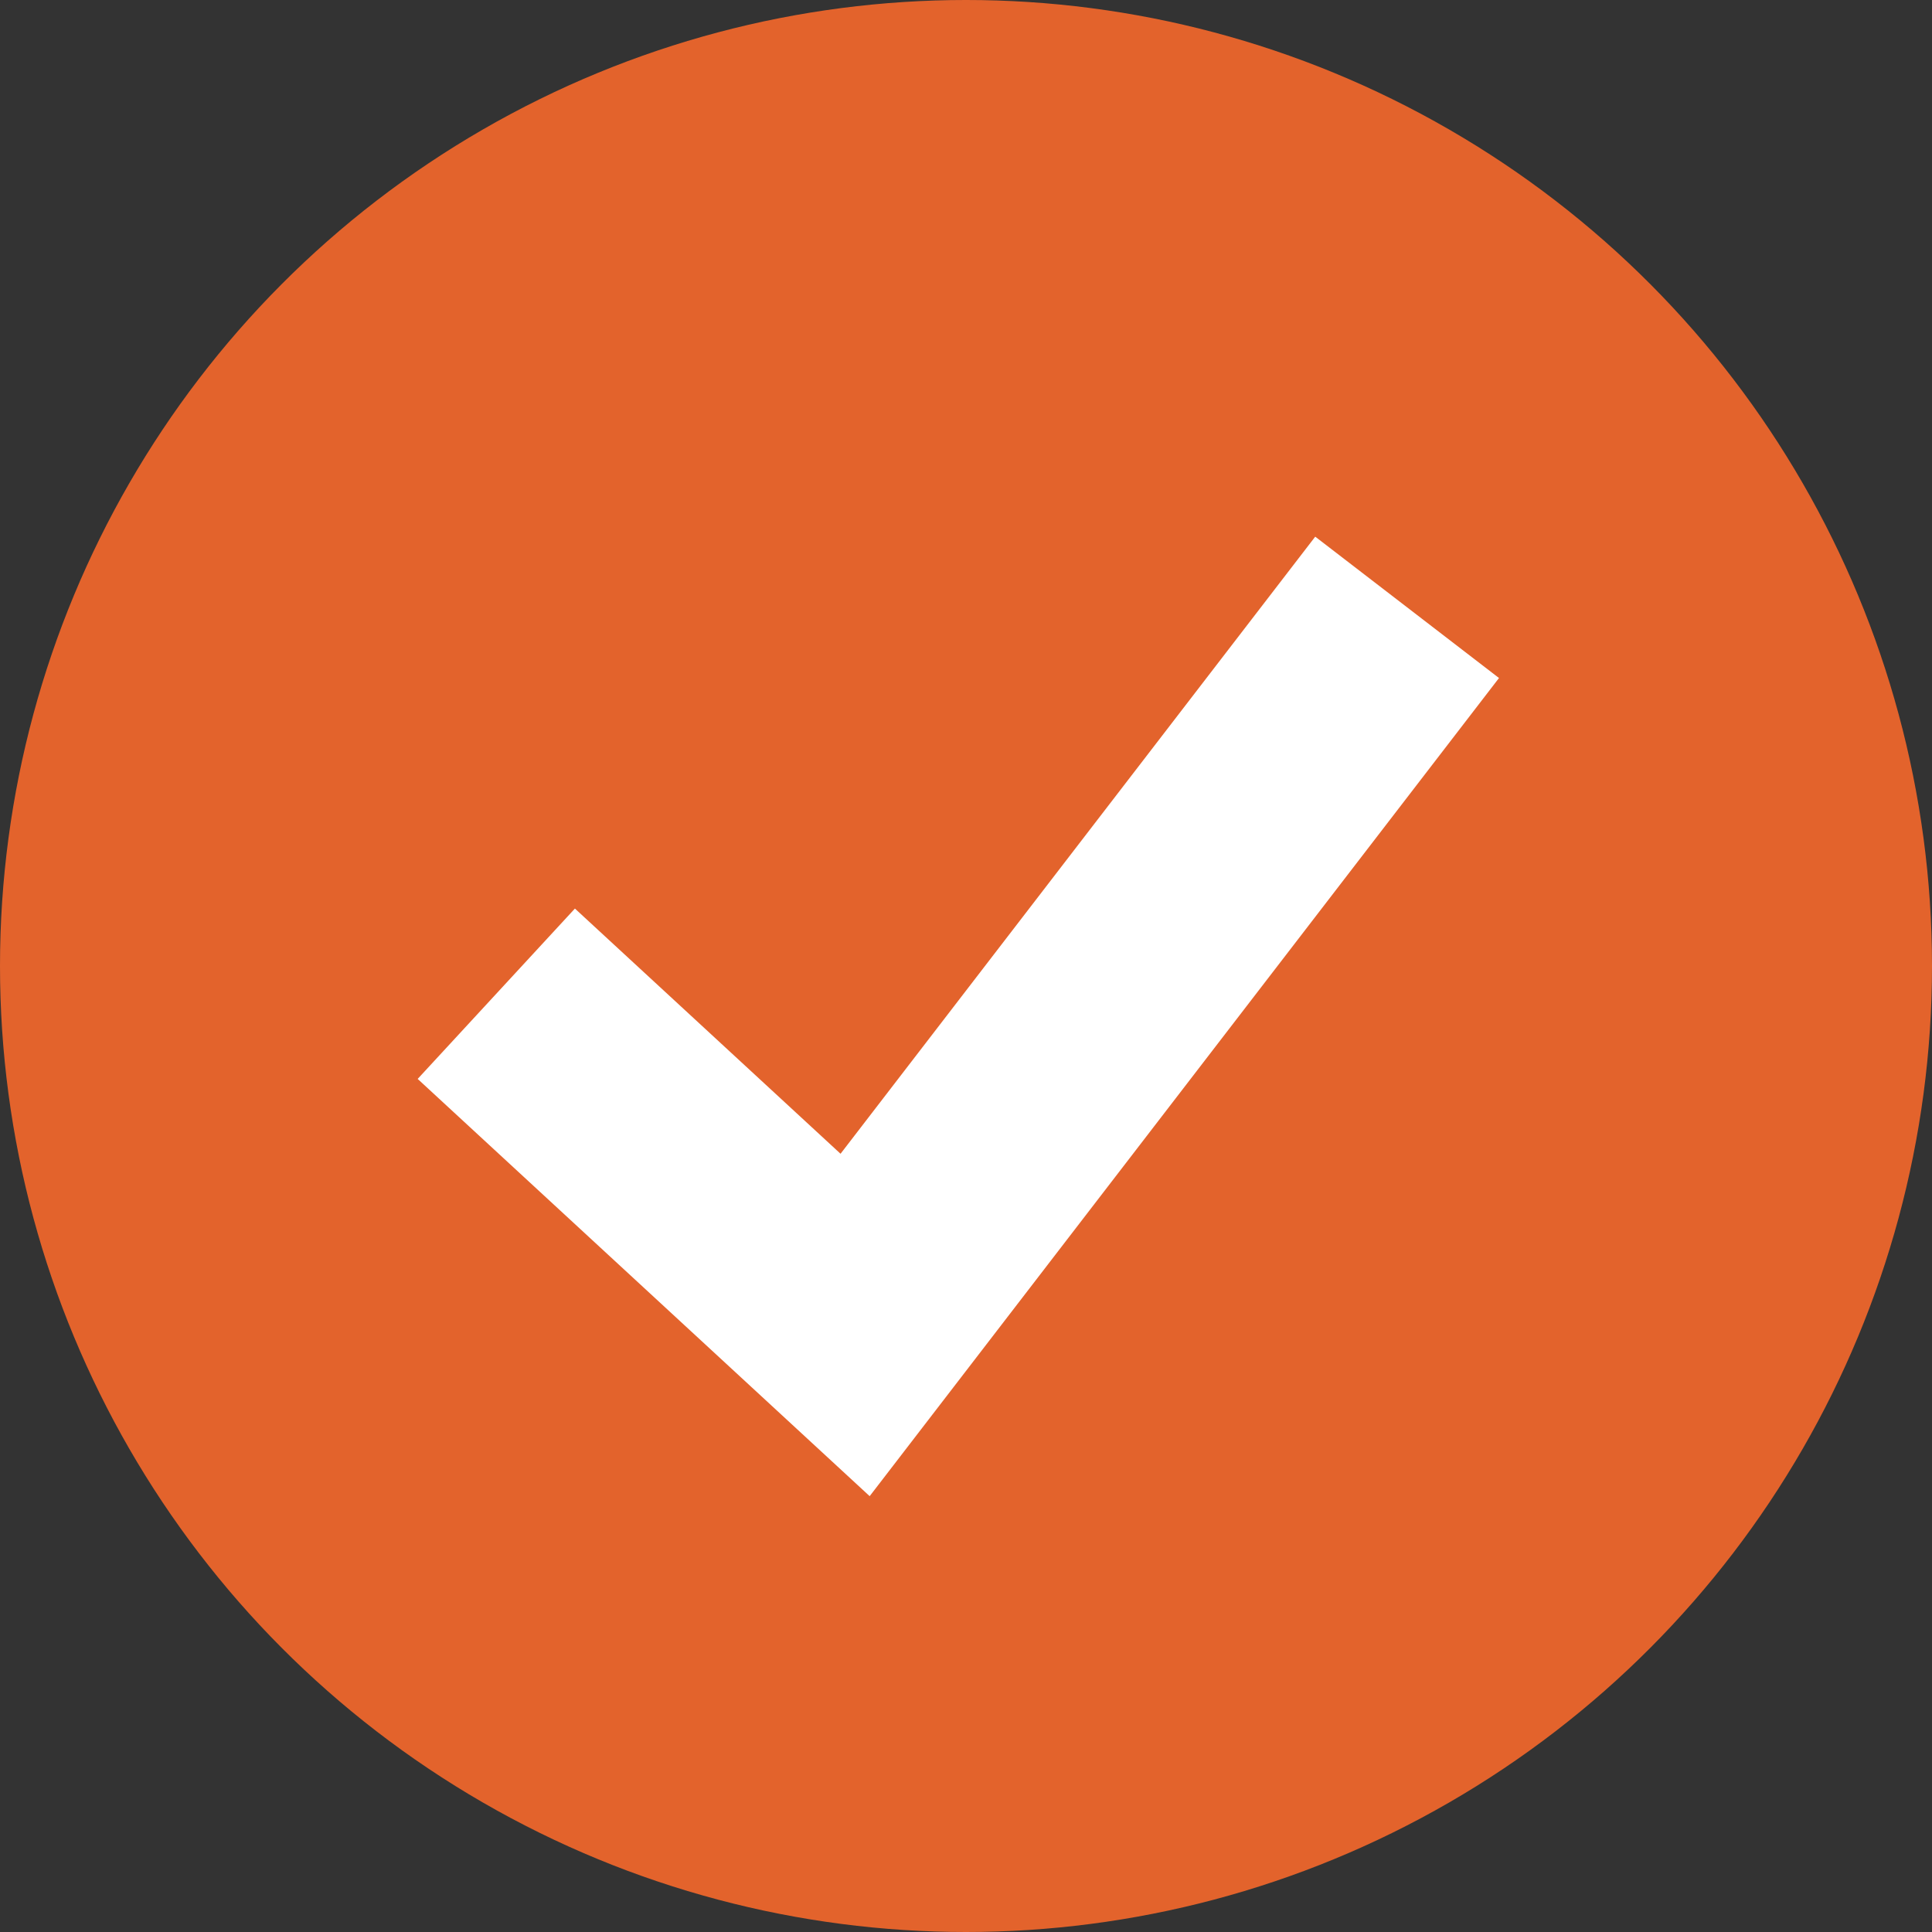 <?xml version="1.0" encoding="UTF-8"?> <svg xmlns="http://www.w3.org/2000/svg" width="25" height="25" viewBox="0 0 25 25" fill="none"><rect x="0" y="0" width="25" height="25" fill="#333333" stroke="none"/><circle cx="12.5" cy="12.5" r="12.5" fill="#E3632C"></circle><path d="M6.422 12.859L11.065 17.145L18.208 7.859" stroke="white" stroke-width="3"></path></svg> 